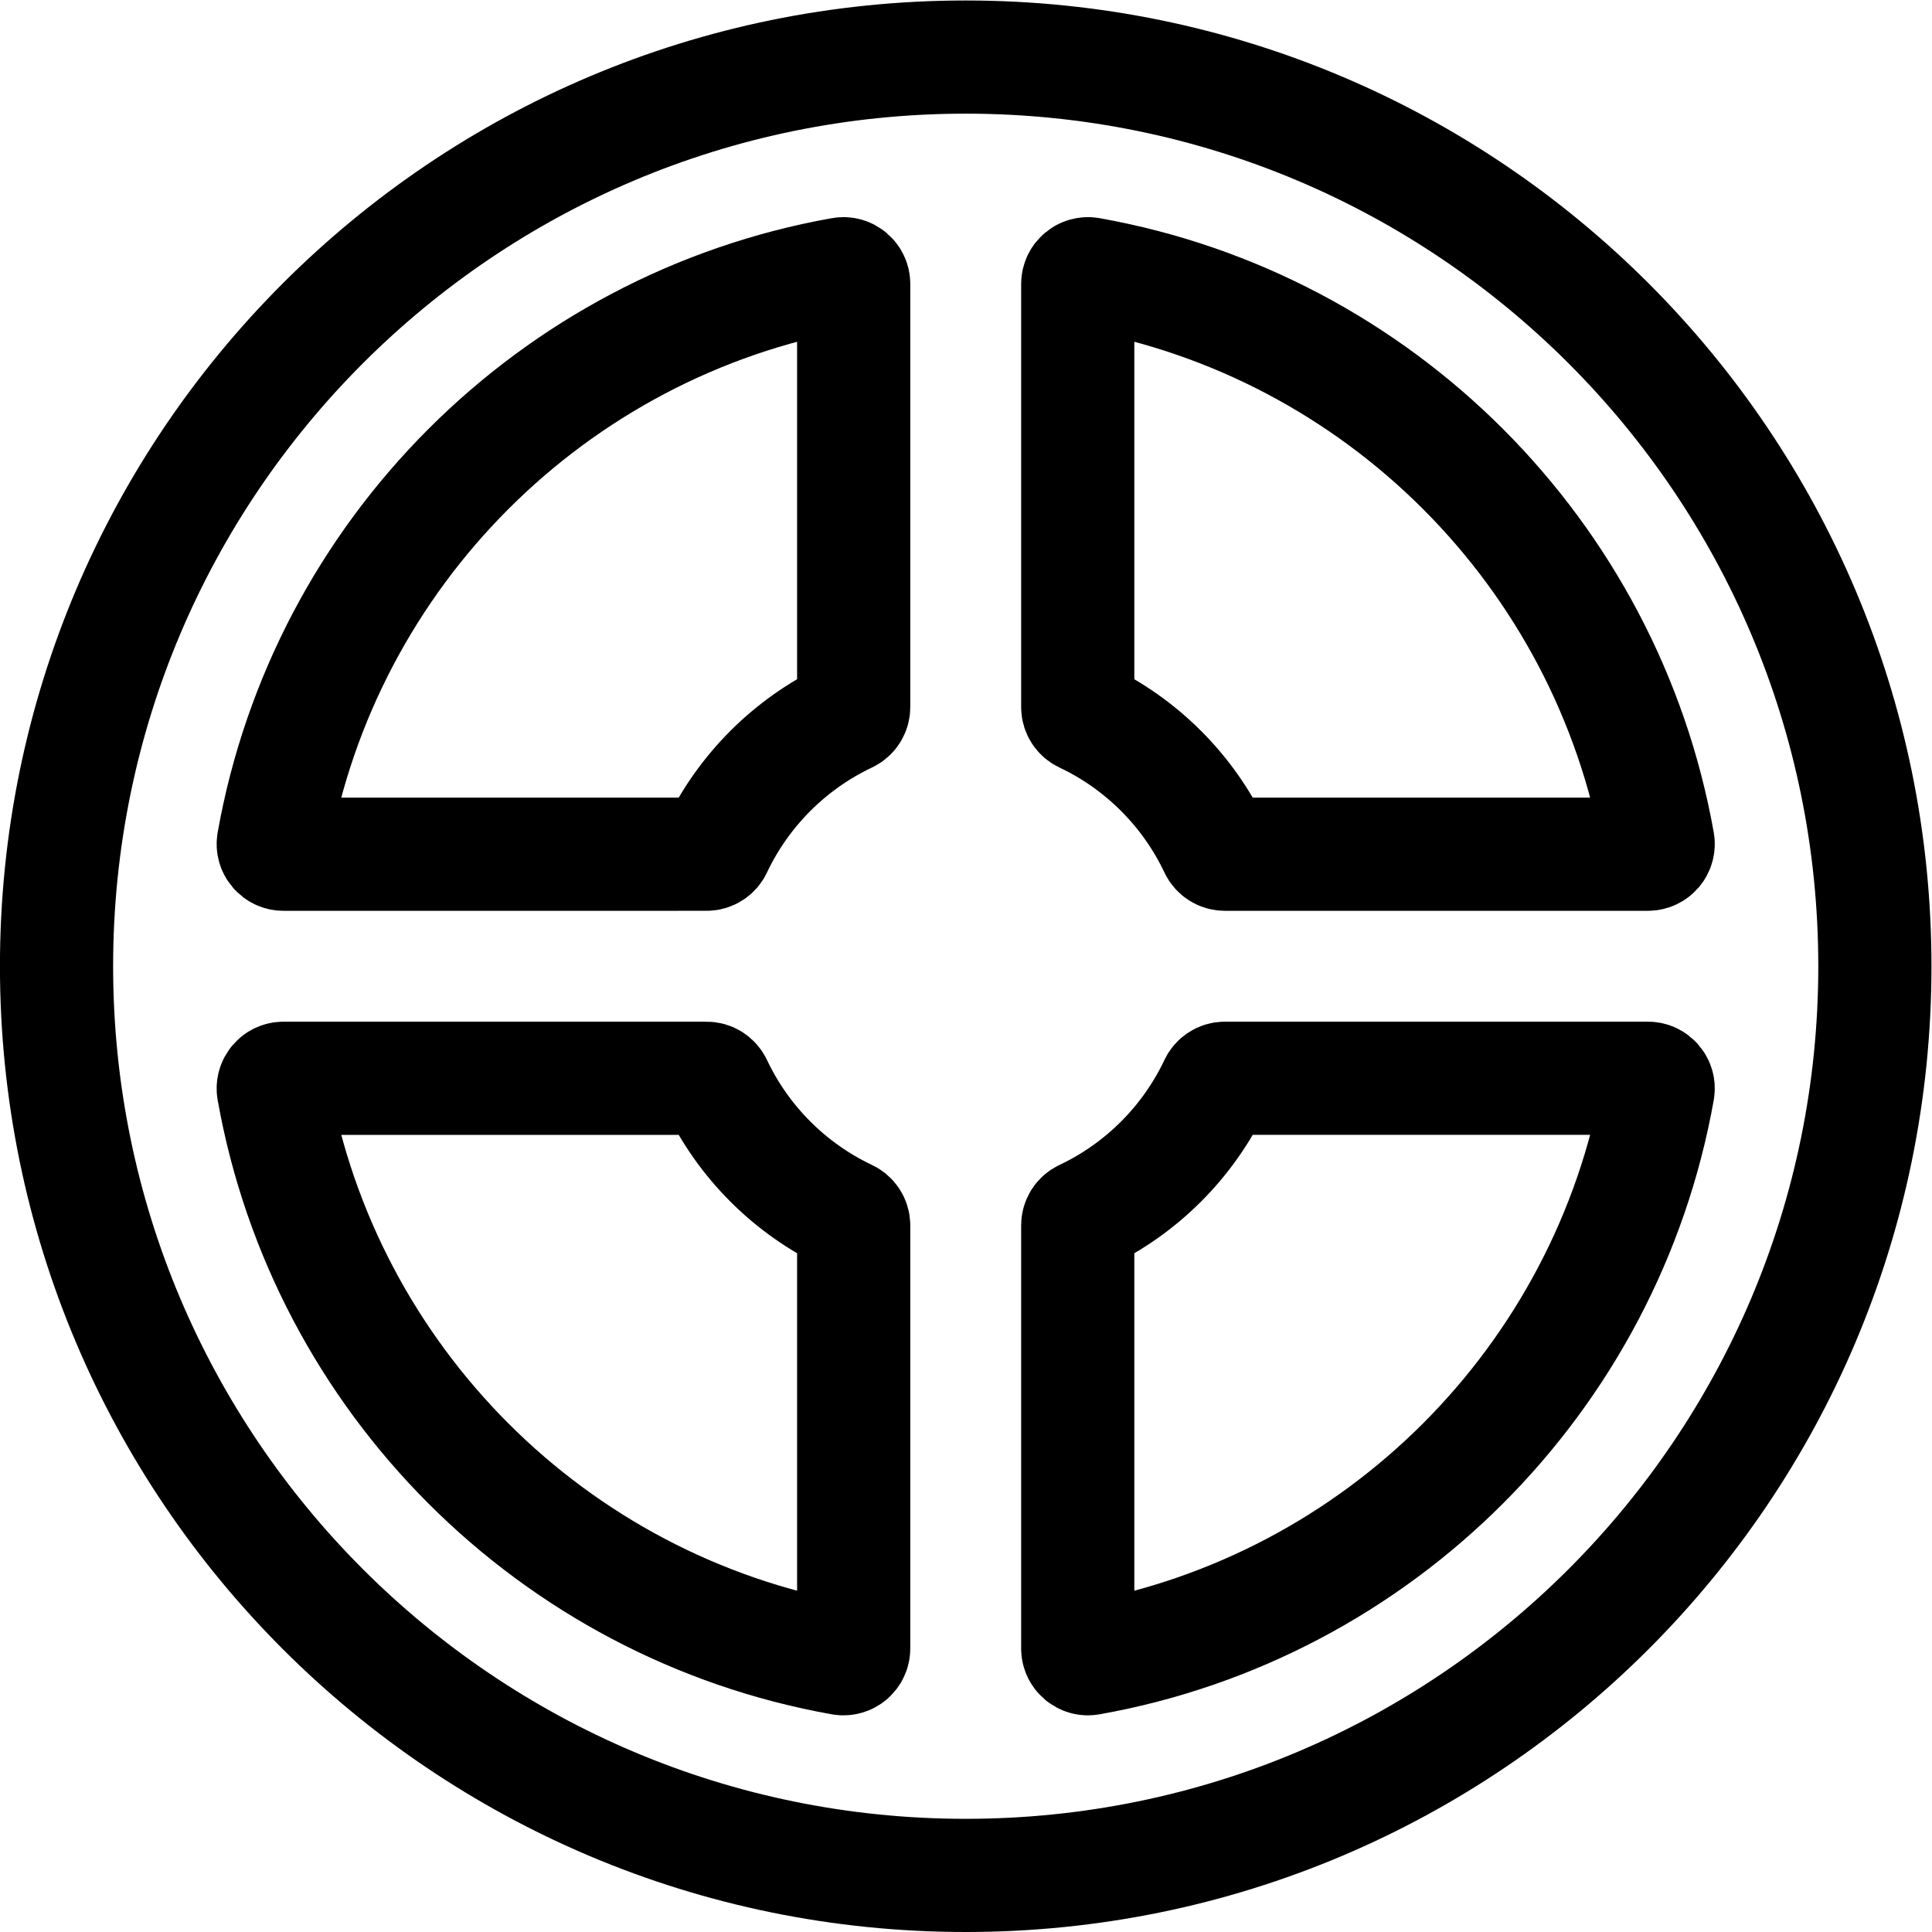 <svg xmlns="http://www.w3.org/2000/svg" xmlns:svg="http://www.w3.org/2000/svg" id="svg3054" xml:space="preserve" width="682.667" height="682.667" viewBox="0 0 682.667 682.667">  <defs id="defs3058">    <clipPath id="clipPath3068">      <path d="M 0,512 H 512 V 0 H 0 Z" id="path3066"></path>    </clipPath>  </defs>  <g id="g3060" transform="matrix(1.333,0,0,-1.333,0,682.667)">    <g id="g3062">      <g id="g3064" clip-path="url(#clipPath3068)">        <g id="g3070" transform="translate(496.987,256)">          <path d="m 0,0 c 0,-133.101 -107.899,-241 -241,-241 -133.101,0 -241,107.899 -241,241 0,133.101 107.899,241 241,241 C -107.899,241 0,133.101 0,0 Z" style="fill:none;stroke:#000000;stroke-width:30;stroke-linecap:round;stroke-linejoin:miter;stroke-miterlimit:10;stroke-dasharray:none;stroke-opacity:1" id="path3072"></path>        </g>        <g id="g3074" transform="translate(322.217,224.727)">          <path d="m 0,0 c -7.245,-15.316 -19.64,-27.711 -34.957,-34.956 -0.956,-0.452 -1.576,-1.4 -1.576,-2.457 v -112.161 c 0,-1.681 1.516,-2.974 3.171,-2.68 76.607,13.629 137.02,74.052 150.649,150.66 0.294,1.655 -0.999,3.171 -2.68,3.171 H 2.457 C 1.4,1.577 0.452,0.956 0,0 Z" style="fill:none;stroke:#000000;stroke-width:30;stroke-linecap:round;stroke-linejoin:miter;stroke-miterlimit:10;stroke-dasharray:none;stroke-opacity:1" id="path3076"></path>        </g>        <g id="g3078" transform="translate(187.3,226.304)">          <path d="m 0,0 h -112.15 c -1.681,0 -2.974,-1.517 -2.679,-3.171 13.628,-76.608 74.042,-137.031 150.648,-150.66 1.656,-0.294 3.172,0.999 3.172,2.68 V -38.99 c 0,1.056 -0.621,2.005 -1.577,2.457 C 22.097,-29.288 9.703,-16.894 2.458,-1.577 2.005,-0.621 1.058,0 0,0 Z" style="fill:none;stroke:#000000;stroke-width:30;stroke-linecap:round;stroke-linejoin:miter;stroke-miterlimit:10;stroke-dasharray:none;stroke-opacity:1" id="path3080"></path>        </g>        <g id="g3082" transform="translate(324.674,285.696)">          <path d="m 0,0 h 112.15 c 1.681,0 2.974,1.517 2.68,3.172 -13.629,76.607 -74.042,137.03 -150.649,150.659 -1.655,0.294 -3.171,-0.999 -3.171,-2.68 V 38.99 c 0,-1.057 0.62,-2.005 1.576,-2.457 C -22.097,29.288 -9.703,16.894 -2.457,1.577 -2.005,0.621 -1.058,0 0,0 Z" style="fill:none;stroke:#000000;stroke-width:30;stroke-linecap:round;stroke-linejoin:miter;stroke-miterlimit:10;stroke-dasharray:none;stroke-opacity:1" id="path3084"></path>        </g>        <g id="g3086" transform="translate(226.291,324.687)">          <path d="m 0,0 v 112.161 c 0,1.681 -1.516,2.974 -3.171,2.68 -76.607,-13.629 -137.02,-74.052 -150.649,-150.659 -0.294,-1.656 0.999,-3.172 2.679,-3.172 H -38.99 c 1.057,0 2.005,0.621 2.457,1.577 7.245,15.316 19.639,27.711 34.956,34.956 C -0.621,-2.005 0,-1.058 0,0 Z" style="fill:none;stroke:#000000;stroke-width:30;stroke-linecap:round;stroke-linejoin:miter;stroke-miterlimit:10;stroke-dasharray:none;stroke-opacity:1" id="path3088"></path>        </g>      </g>    </g>  </g></svg>